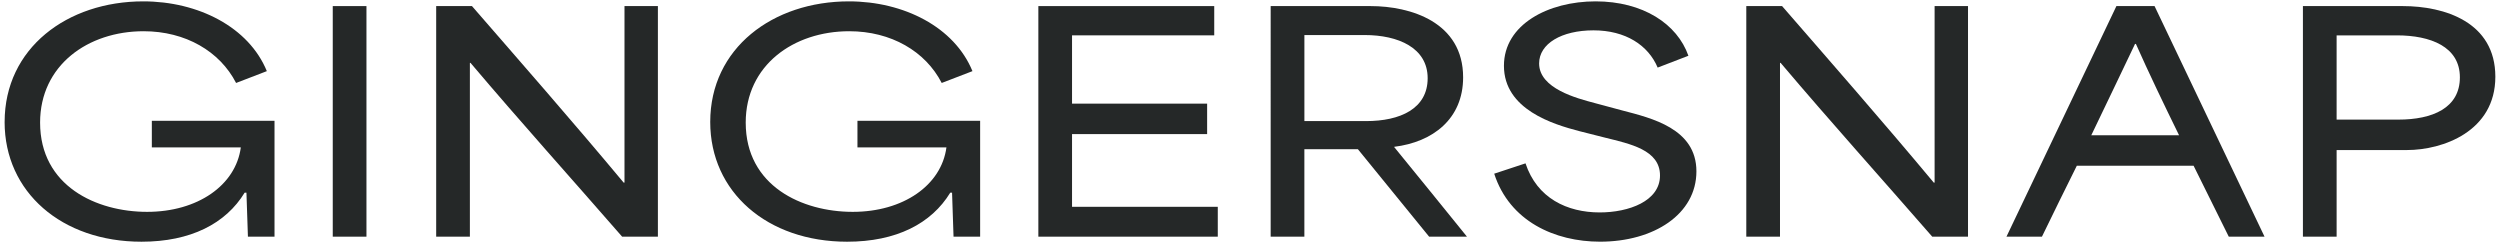 <?xml version="1.0" standalone="no"?>
<!DOCTYPE svg PUBLIC "-//W3C//DTD SVG 1.1//EN" "http://www.w3.org/Graphics/SVG/1.1/DTD/svg11.dtd">
<svg xmlns="http://www.w3.org/2000/svg" id="Layer_1" viewBox="0 0 1080 105" width="1080" height="105">
  <defs>
    <style>
      .cls-1 {
        fill: #252828;
      }
    </style>
  </defs>
  <path class="cls-1" d="M2,52.69C2,20.77,29.07.59,61.89.59c23.75,0,45.59,11.11,53.38,30.14l-13.28,5.11c-7.02-13.66-21.84-22.35-39.97-22.35-24.01,0-44.7,14.69-44.7,39.46,0,27.45,24.39,38.57,46.23,38.57s38.31-11.49,40.48-27.84h-38.44v-11.49h53v50.06h-11.49c-.25-6.26-.38-12.77-.64-19.03h-.77c-8.17,13.41-23.37,21.2-44.57,21.2-34.48,0-59.13-21.45-59.13-51.72"/>
  <rect class="cls-1" x="143.75" y="2.63" width="14.56" height="99.61"/>
  <path class="cls-1" d="M188.44,2.63h15.45c20.18,23.24,43.8,50.19,65.51,76.24h.38V2.63h14.43v99.61h-15.45c-21.58-24.77-43.55-49.17-65.51-75.09h-.26v75.09h-14.56V2.63Z"/>
  <path class="cls-1" d="M306.82,52.69c0-31.92,27.07-52.1,59.9-52.1,23.75,0,45.59,11.11,53.38,30.14l-13.28,5.11c-7.02-13.66-21.84-22.35-39.97-22.35-24.01,0-44.7,14.69-44.7,39.46,0,27.45,24.39,38.57,46.23,38.57s38.31-11.49,40.48-27.84h-38.44v-11.49h53v50.06h-11.49c-.26-6.26-.38-12.77-.64-19.03h-.77c-8.17,13.41-23.37,21.2-44.57,21.2-34.48,0-59.13-21.45-59.13-51.72"/>
  <polygon class="cls-1" points="448.57 2.63 524.55 2.63 524.55 15.27 463.12 15.27 463.12 44.77 521.48 44.77 521.48 57.93 463.12 57.93 463.12 89.34 526.08 89.34 526.08 102.24 448.57 102.24 448.57 2.63"/>
  <path class="cls-1" d="M548.94,2.63h43.16c17.24,0,39.97,6.9,39.97,30.78,0,18.01-13.15,27.97-29.76,30.01v.13c10.47,12.9,21.07,25.8,31.42,38.69h-16.35l-30.78-37.8h-23.11v37.8h-14.56V2.63ZM590.19,52.31c14.69,0,26.56-5.36,26.56-18.52s-12.77-18.65-27.2-18.65h-26.05v37.16h26.69Z"/>
  <path class="cls-1" d="M645.48,75.04l13.54-4.47c4.98,15.07,18.01,21.2,32.05,21.2,12.52,0,26.05-4.85,26.05-15.96s-13.03-13.66-23.75-16.35l-11.11-2.81c-11.24-2.94-32.56-9.32-32.56-28.22,0-17.88,19.16-27.84,39.59-27.84s35.25,9.71,40.1,23.5l-13.28,5.11c-4.09-9.71-13.92-16.09-27.71-16.09s-23.5,5.75-23.5,14.3c0,10.86,16.35,15.07,24.01,17.11l11.88,3.19c12.64,3.32,32.06,7.79,32.06,26.31s-18.39,30.39-41.63,30.39c-19.54,0-39.08-8.81-45.72-29.37"/>
  <path class="cls-1" d="M754.41,2.63h15.45c20.18,23.24,43.8,50.19,65.51,76.24h.38V2.63h14.43v99.61h-15.45c-21.58-24.77-43.55-49.17-65.51-75.09h-.26v75.09h-14.56V2.63Z"/>
  <path class="cls-1" d="M914.29,2.63h16.48l47.51,99.61h-15.45l-15.2-30.65h-50.44c-5.11,10.22-10.09,20.43-15.07,30.65h-15.33L914.29,2.63ZM941.36,58.44c-6.51-13.28-13.15-27.07-18.65-39.46h-.38c-4.21,8.94-11.75,24.52-18.9,39.46h37.93Z"/>
  <path class="cls-1" d="M994.86,2.63h43.16c18.01,0,39.97,6.89,39.97,30.52s-22.73,31.67-38.18,31.67h-30.39v37.42h-14.56V2.63ZM1036.11,51.67c14.69,0,26.56-4.98,26.56-18.26s-12.77-18.13-27.2-18.13h-26.05v36.4h26.69Z"/>
</svg>